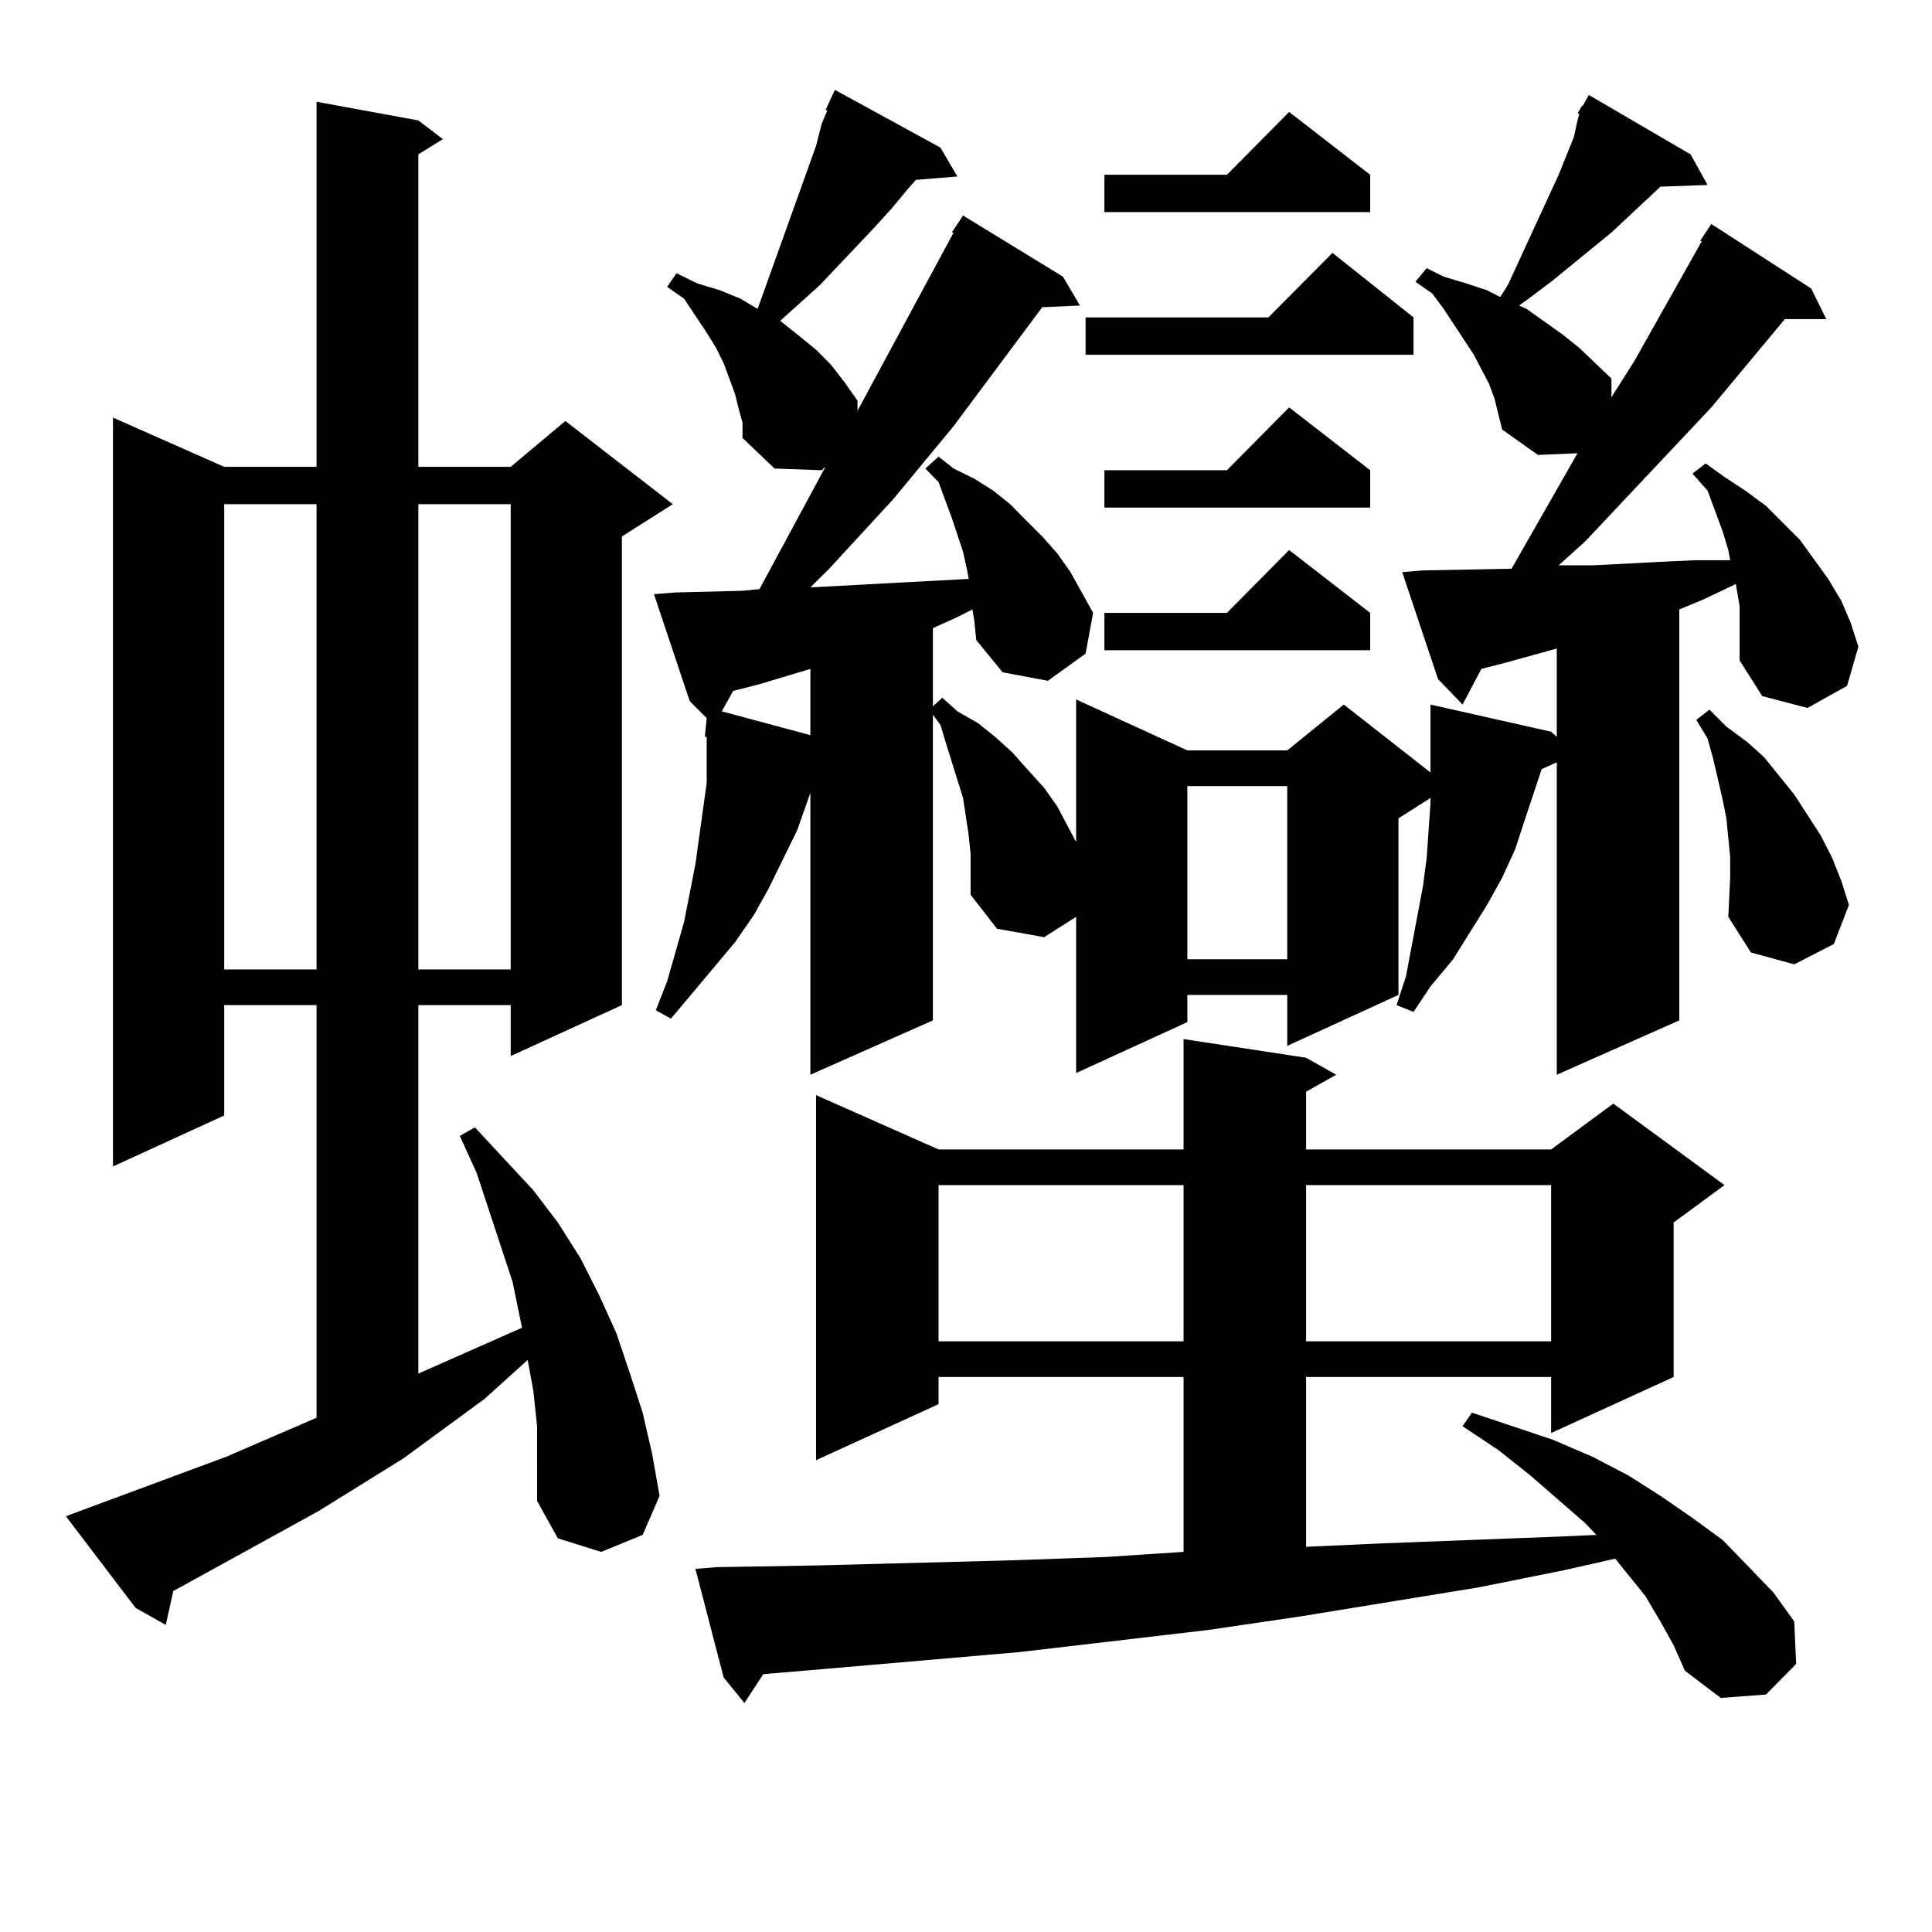 <?xml version="1.0" encoding="utf-8"?>
<!-- Generator: Adobe Illustrator 16.0.0, SVG Export Plug-In . SVG Version: 6.00 Build 0)  -->
<!DOCTYPE svg PUBLIC "-//W3C//DTD SVG 1.1//EN" "http://www.w3.org/Graphics/SVG/1.1/DTD/svg11.dtd">
<svg version="1.1" id="图层_1" xmlns="http://www.w3.org/2000/svg" xmlns:xlink="http://www.w3.org/1999/xlink" x="0px" y="0px"
	 width="1000px" height="1000px" viewBox="0 0 1000 1000" enable-background="new 0 0 1000 1000" xml:space="preserve">
<path d="M277.993,738.215l-1.951-18.457l-2.927-15.82l-22.438,20.215l-41.95,30.762l-43.901,27.246l-70.242,38.672l-4.878,2.637
	l-3.902,17.578l-15.609-8.789l-36.097-47.461l82.925-30.762l46.828-20.215V520.246h-47.804v57.129l-57.56,26.367V216.145
	l57.56,25.488h47.804V52.668l52.682,9.668l12.683,9.668l-12.683,7.91v161.719h47.804l28.292-23.73l55.608,43.066l-26.341,16.699
	v242.578l-57.56,26.367v-26.367h-47.804v190.723l53.657-23.73l-4.878-23.73l-18.536-56.25l-8.78-19.336l7.805-4.395l30.243,32.52
	l12.683,16.699l11.707,18.457l9.756,19.336l8.78,19.336l6.829,20.215l6.829,21.094l4.878,21.094l3.902,21.973l-8.78,20.215
	l-21.463,8.789l-22.438-7.031l-10.731-19.336v-19.336V738.215z M116.046,260.969v240.82h47.804v-240.82H116.046z M216.531,260.969
	v240.82h47.804v-240.82H216.531z M879.93,124.738l2.927-4.395l2.927-4.395l51.706,33.398l7.805,15.82h-21.463l-38.048,45.703
	l-65.364,69.434l-13.658,12.305h17.561l17.561-0.879l16.585-0.879l18.536-0.879h17.561h0.976l-0.976-5.273l-2.927-9.668
	l-7.805-21.094l-7.805-8.789l6.829-5.273l9.756,7.031l10.731,7.031l10.731,7.91l17.561,17.578l14.634,20.215l6.829,11.426
	l4.878,11.426l3.902,12.305l-5.854,20.215l-20.487,11.426l-23.414-6.152l-11.707-18.457v-9.668v-8.789v-9.668l-1.951-11.426
	l-16.585,7.91l-12.683,5.273v212.695l-63.413,28.125V394.563l-7.805,3.516l-8.78,26.367l-4.878,14.941l-6.829,14.941l-7.805,14.063
	l-17.561,28.125l-11.707,14.063l-8.78,13.184l-8.78-3.516l4.878-14.941l8.78-46.582l1.951-14.941l0.976-14.063l0.976-14.063v-2.637
	l-16.585,10.547v91.406l-57.56,26.367v-26.367H614.57v14.063l-57.56,26.367v-80.859l-16.585,10.547l-24.39-4.395l-13.658-17.578
	V452.57v-10.547l-0.976-9.668l-2.927-19.336l-8.78-28.125l-2.927-9.668l-3.902-5.273v158.203l-63.413,28.125V410.383l-6.829,19.336
	l-14.634,29.883l-7.805,14.063l-9.756,14.063l-33.17,39.551l-7.805-4.395l5.854-14.941l8.78-30.762l5.854-29.883l1.951-14.063
	l3.902-28.125v-23.73h-0.976l0.976-9.668l-8.78-8.789l-18.536-55.371l10.731-0.879l35.121-0.879l8.78-0.879l34.146-63.281
	l-1.951,1.758l-24.39-0.879l-16.585-15.82v-7.91l-1.951-7.031l-1.951-7.91l-2.927-7.91l-2.927-7.91l-3.902-7.91l-4.878-7.91
	l-11.707-17.578l-8.78-6.152l4.878-7.031l10.731,5.273l11.707,3.516l10.731,4.395l8.78,5.273L422.38,75.52l2.927-11.426l2.927-7.031
	h-0.976l4.878-10.547l54.633,29.883l8.78,14.941l-21.463,1.758l-3.902,4.395l-8.78,10.547l-8.78,9.668l-28.292,29.883
	l-20.487,18.457l8.78,7.031l9.756,7.91l7.805,7.91l6.829,8.789l6.829,9.668v5.273l49.755-92.285h-0.976l5.854-8.789l51.706,31.641
	l8.78,14.941l-19.512,0.879l-45.853,61.523l-31.219,37.793l-33.17,36.035l-9.756,9.668l81.949-4.395l-0.976-5.273l-1.951-8.789
	l-2.927-8.789L492.622,268l-6.829-18.457l-6.829-7.031l6.829-6.152l7.805,6.152l10.731,5.273l9.756,6.152l8.78,7.031l7.805,7.91
	l8.78,8.789l7.805,8.789l6.829,9.668l5.854,10.547l5.854,10.547l-3.902,21.094l-19.512,14.063l-23.414-4.395l-13.658-16.699
	l-0.976-9.668l-0.976-6.152l-8.78,4.395l-11.707,5.273v40.43l4.878-4.395l7.805,7.031l10.731,6.152l8.78,7.031l8.78,7.91
	l7.805,8.789l8.78,9.668l6.829,9.668l9.756,18.457v-73.828l57.56,26.367h51.706l29.268-23.73l44.877,35.156V388.41v-8.789V364.68
	l62.438,14.063l2.927,2.637v-45.703l-25.365,7.031l-13.658,3.516l-9.756,18.457l-12.683-13.184l-18.536-55.371l10.731-0.879
	l45.853-0.879l34.146-59.766l-20.487,0.879l-18.536-13.184l-3.902-15.82l-2.927-7.91l-7.805-14.941l-15.609-23.73l-5.854-7.91
	l-8.78-6.152l5.854-7.031l8.78,4.395l11.707,3.516l10.731,3.516l6.829,3.516l3.902-6.152l26.341-57.129l7.805-19.336l1.951-8.789
	l0.976-3.516h-0.976l1.951-3.516l0.976-0.879l2.927-5.273l52.682,30.762l8.78,15.82l-24.39,0.879l-25.365,23.73l-31.219,25.488
	l-11.707,8.789l-4.878,3.516l3.902,1.758l18.536,13.184l8.78,7.031l16.585,15.82v9.668l11.707-18.457l35.121-62.402H879.93z
	 M859.442,839.289l-7.805-13.184l-15.609-19.336l-27.316,6.152l-43.901,8.789l-91.705,14.941l-47.804,7.031l-97.559,11.426
	l-101.461,8.789l-31.219,2.637l-9.756,14.941l-10.731-13.184l-14.634-56.25l10.731-0.879l51.706-0.879l100.485-2.637l49.755-1.758
	l39.999-2.637v-90.527H485.793v14.063l-63.413,29.004V566.828l63.413,28.125h126.826v-57.129l63.413,9.668l15.609,8.789
	l-15.609,8.789v29.883h126.826l32.194-23.73l57.56,42.188l-26.341,19.336v79.98l-63.413,29.004v-29.004H676.032v87.891l39.023-1.758
	l91.705-3.516l19.512-0.879l-5.854-6.152l-28.292-24.609l-16.585-13.184l-18.536-12.305l4.878-7.031l41.95,14.063l20.487,8.789
	l18.536,9.668l16.585,10.547l16.585,11.426l15.609,11.426l13.658,14.063l12.683,13.184l10.731,14.941l0.976,21.973l-15.609,15.82
	l-23.414,1.758l-18.536-14.063l-5.854-13.184L859.442,839.289z M419.453,346.223l-26.341,7.91l-13.658,3.516l-5.854,10.547
	l45.853,12.305V346.223z M485.793,613.41v80.859h126.826V613.41H485.793z M731.641,164.289v19.336H561.889v-19.336h94.632
	l33.17-33.398L731.641,164.289z M709.202,90.461v19.336H571.645V90.461h63.413l32.194-32.52L709.202,90.461z M709.202,243.391
	v19.336H571.645v-19.336h63.413l32.194-32.52L709.202,243.391z M709.202,317.219v19.336H571.645v-19.336h63.413l32.194-32.52
	L709.202,317.219z M614.57,406.867v89.648h51.706v-89.648H614.57z M676.032,613.41v80.859h126.826V613.41H676.032z M895.539,454.328
	v-10.547l-1.951-20.215l-1.951-9.668l-4.878-21.094l-2.927-10.547l-5.854-9.668l6.829-5.273l8.78,8.789l10.731,7.91l8.78,7.91
	l7.805,9.668l7.805,9.668l6.829,10.547l6.829,10.547l5.854,11.426l4.878,12.305l3.902,12.305l-7.805,20.215l-20.487,10.547
	L906.271,493l-11.707-18.457L895.539,454.328z"/>
</svg>
